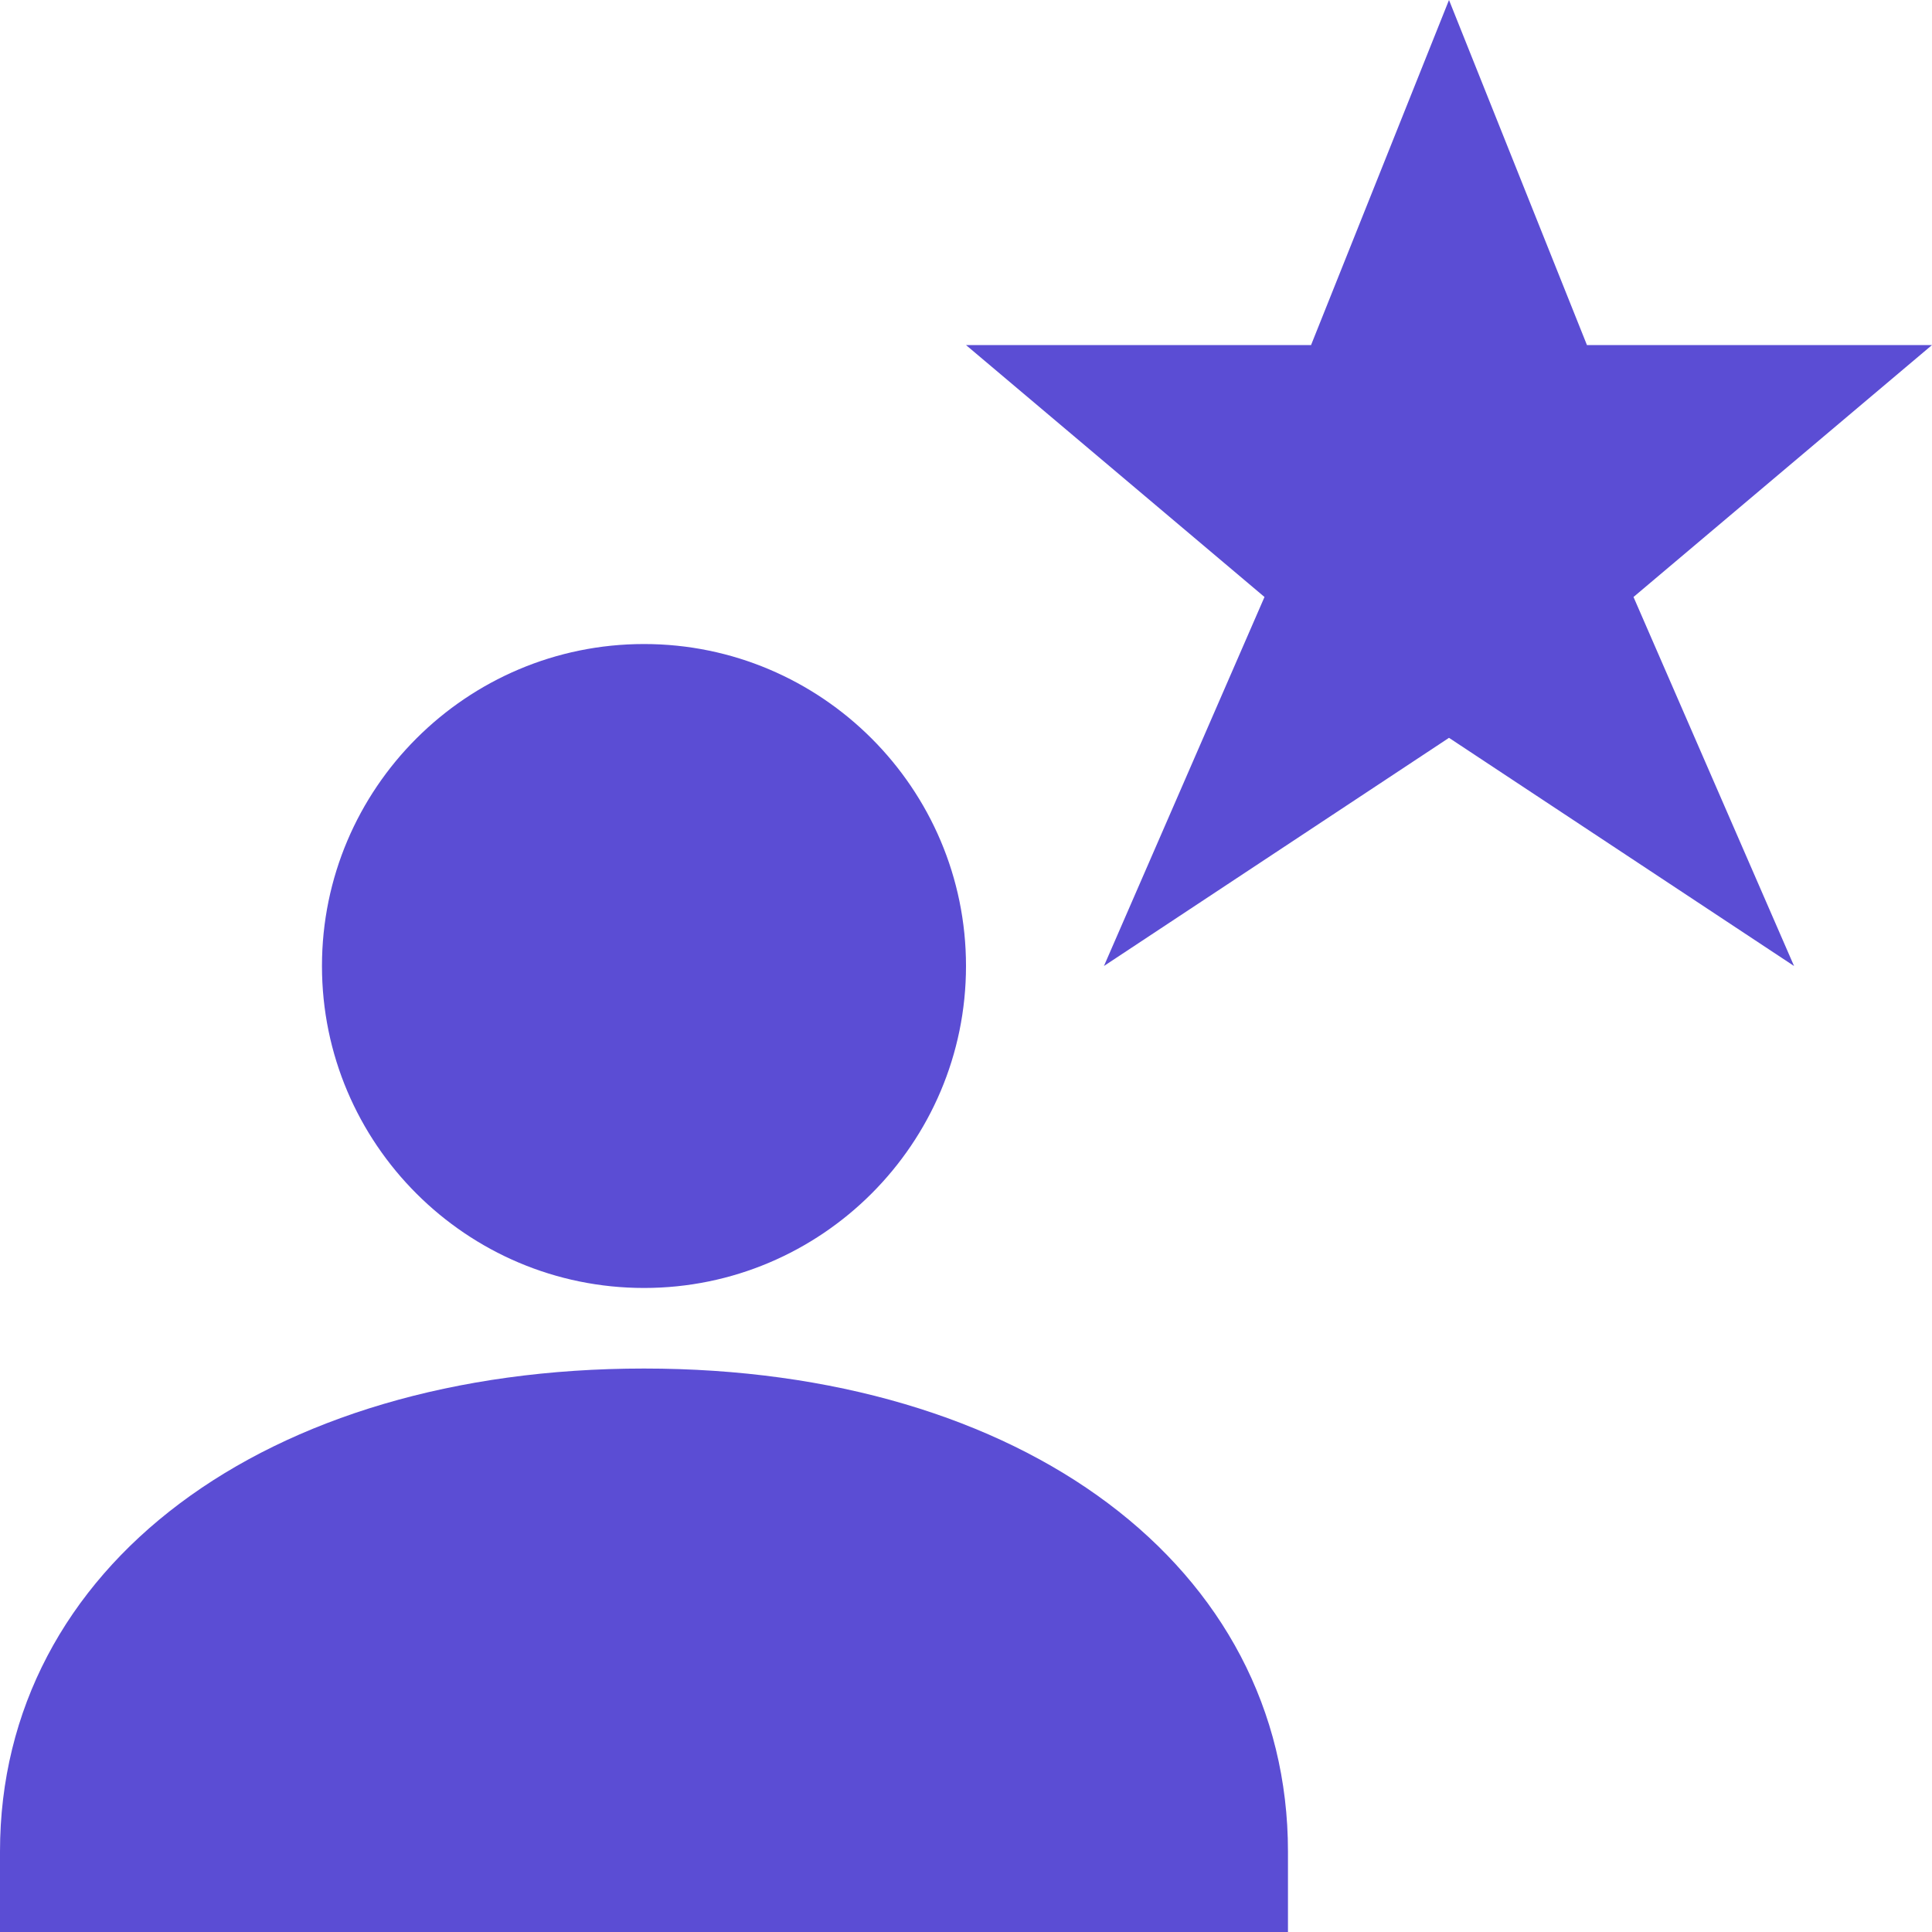 <svg width="20" height="20" viewBox="0 0 20 20" fill="none" xmlns="http://www.w3.org/2000/svg">
<path fill-rule="evenodd" clip-rule="evenodd" d="M6.667 13.333C8.504 13.333 10 11.838 10 10C10 8.162 8.504 6.667 6.667 6.667C4.829 6.667 3.333 8.162 3.333 10C3.333 11.838 4.829 13.333 6.667 13.333ZM6.667 14.167C2.742 14.167 0 16.223 0 19.167V20H13.333V19.167C13.333 16.223 10.592 14.167 6.667 14.167ZM15 0L16.428 3.572H20L16.91 6.18L18.572 10L15 7.638L11.428 10L13.09 6.18L10 3.572H13.572L15 0Z" fill="#5B4DD4"/>
</svg>

